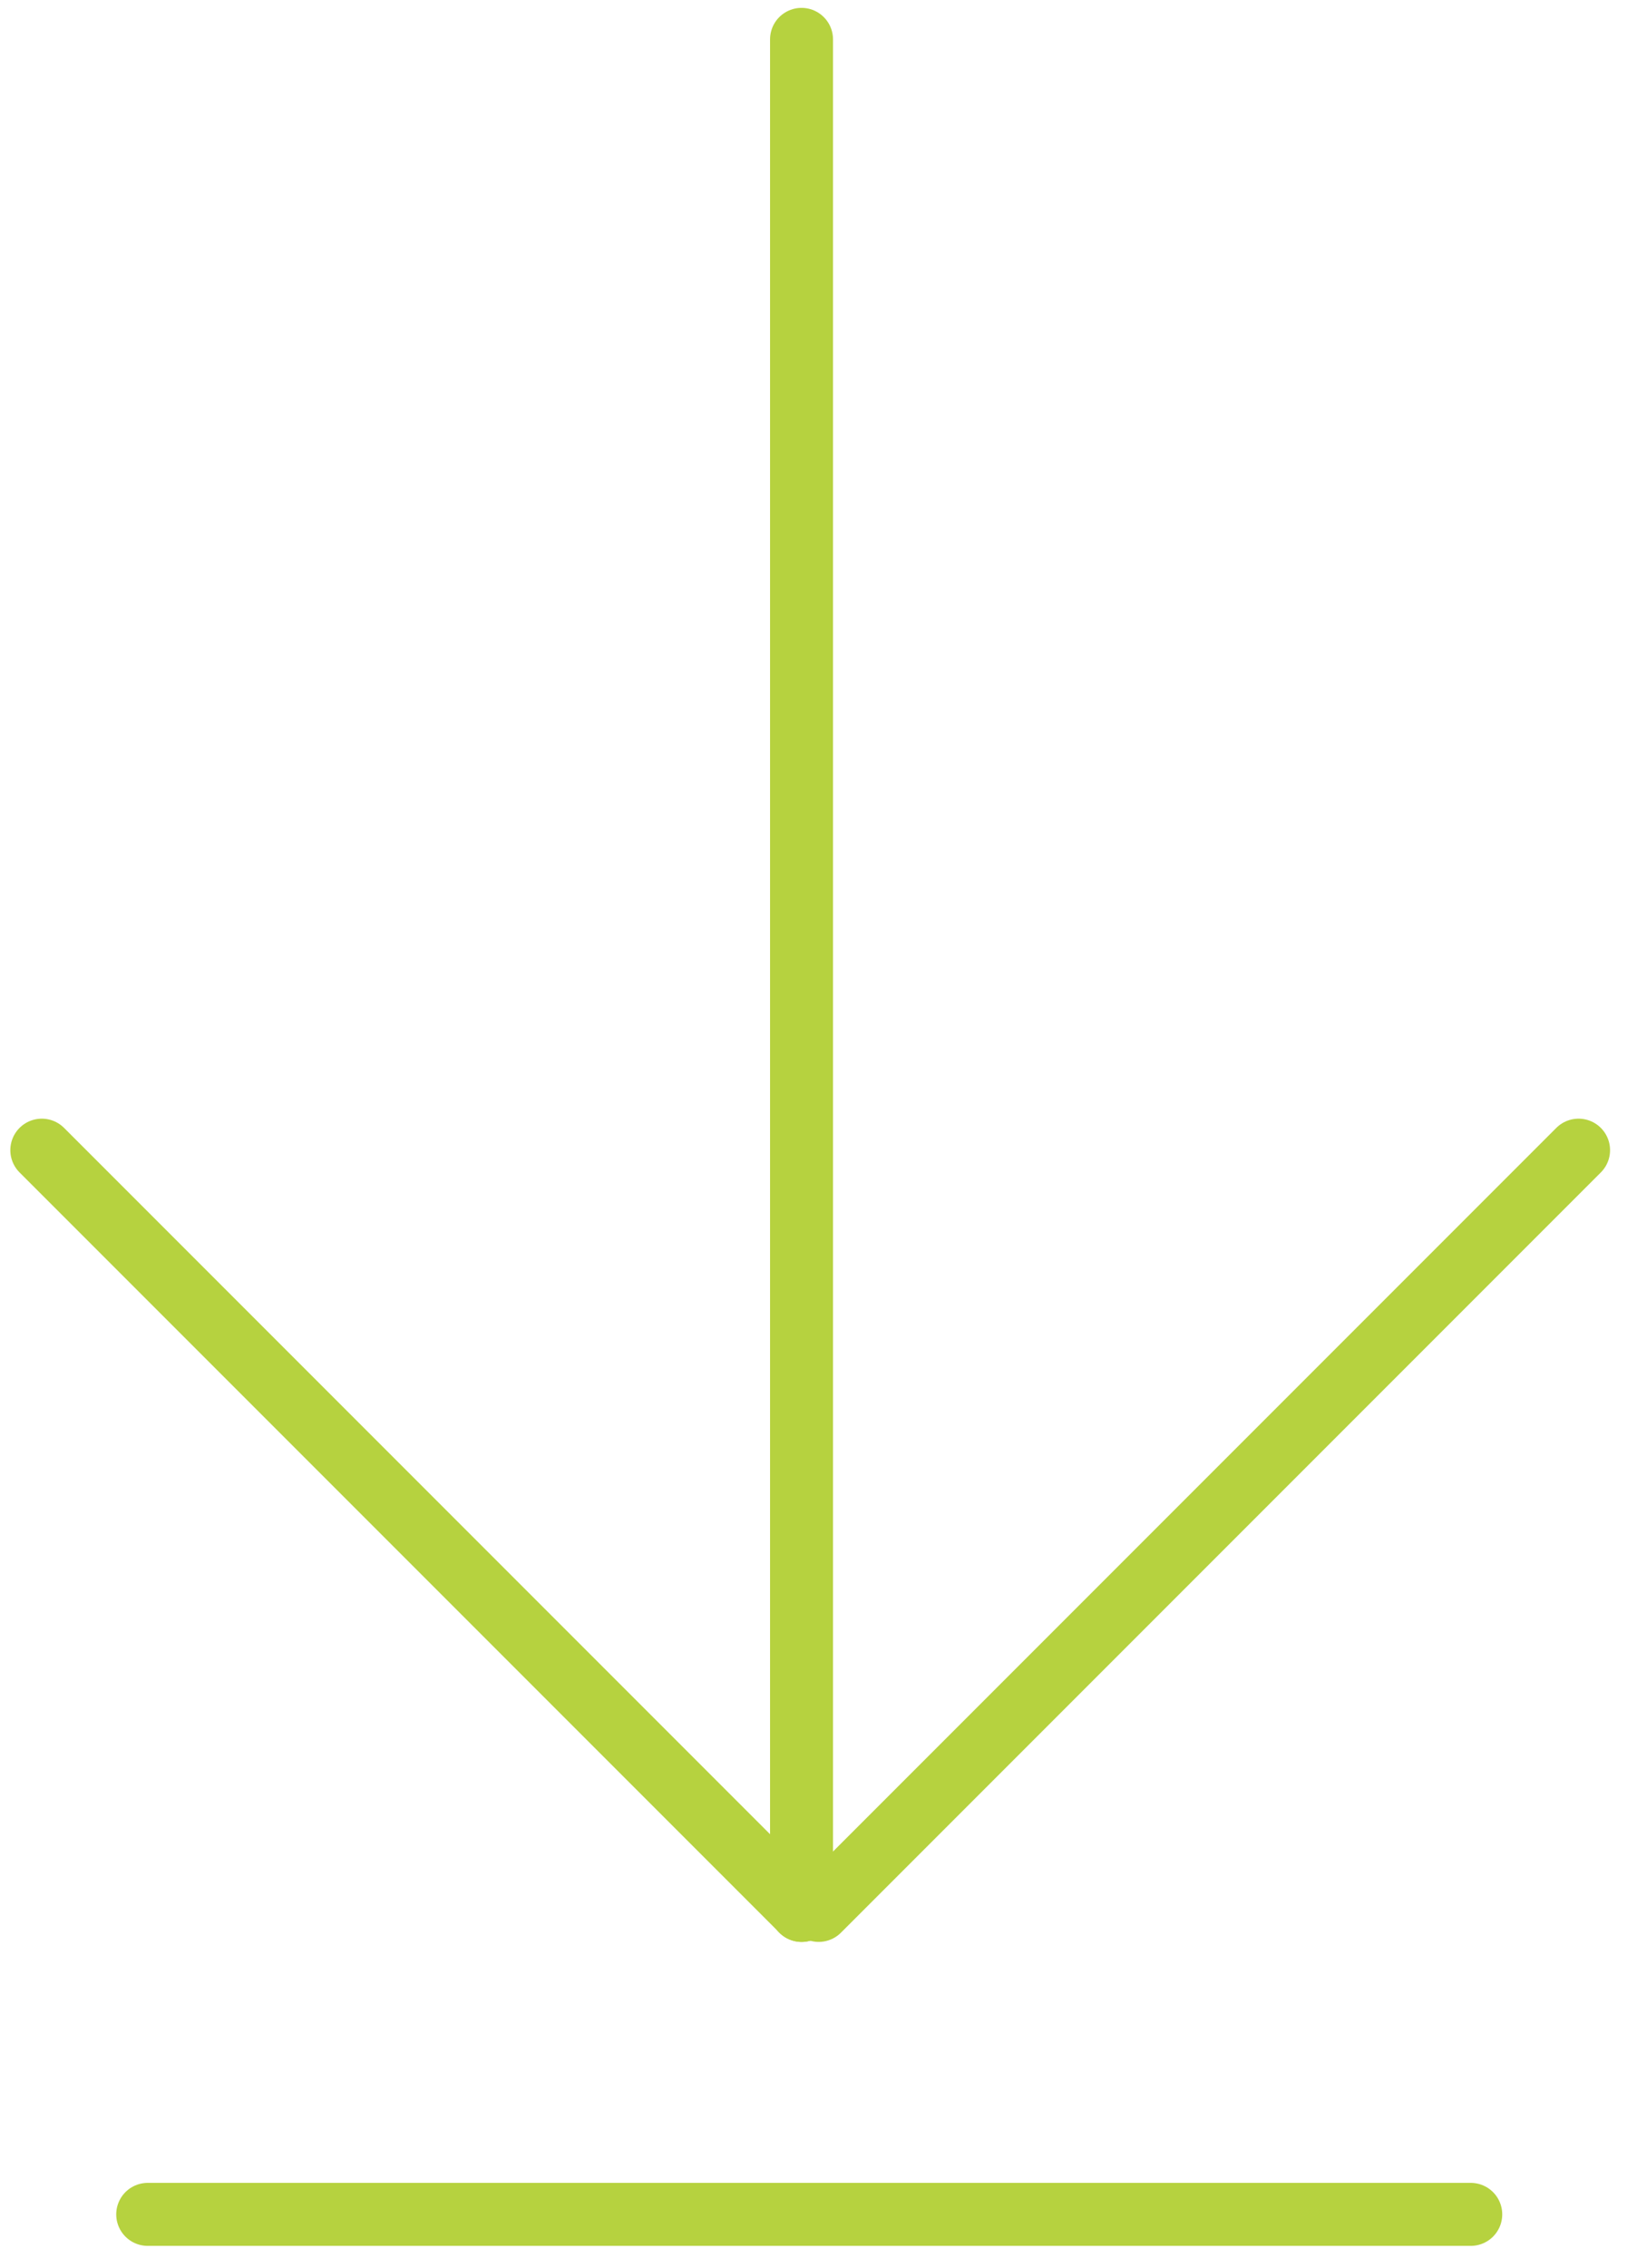 
<svg width="52px" height="72px" viewBox="0 0 52 72" version="1.1" xmlns="http://www.w3.org/2000/svg" xmlns:xlink="http://www.w3.org/1999/xlink">
    <!-- Generator: Sketch 47.1 (45422) - http://www.bohemiancoding.com/sketch -->
    <desc>Created with Sketch.</desc>
    <defs></defs>
    <g id="Template-15:-Kaleidoscope" stroke="none" stroke-width="1" fill="none" fill-rule="evenodd" stroke-linecap="round">
        <g id="Kaleidoscope" transform="translate(-773, -7871)" stroke="#B6D23F" stroke-width="2">
            <g id="intro" transform="translate(302, 7844)">
                <g id="Page-1" transform="translate(472.078, 27.806)">
                    <path d="M0.25,35.712 L24.388,59.85" id="Stroke-1"></path>
                    <path d="M49.066,35.712 L24.928,59.85" id="Stroke-3"></path>
                    <path d="M24.383,0.444 L24.383,59.851" id="Stroke-5"></path>
                    <path d="M45.641,69.501 L3.614,69.501" id="Stroke-7"></path>
                </g>
            </g>
        </g>
    </g>
</svg>
